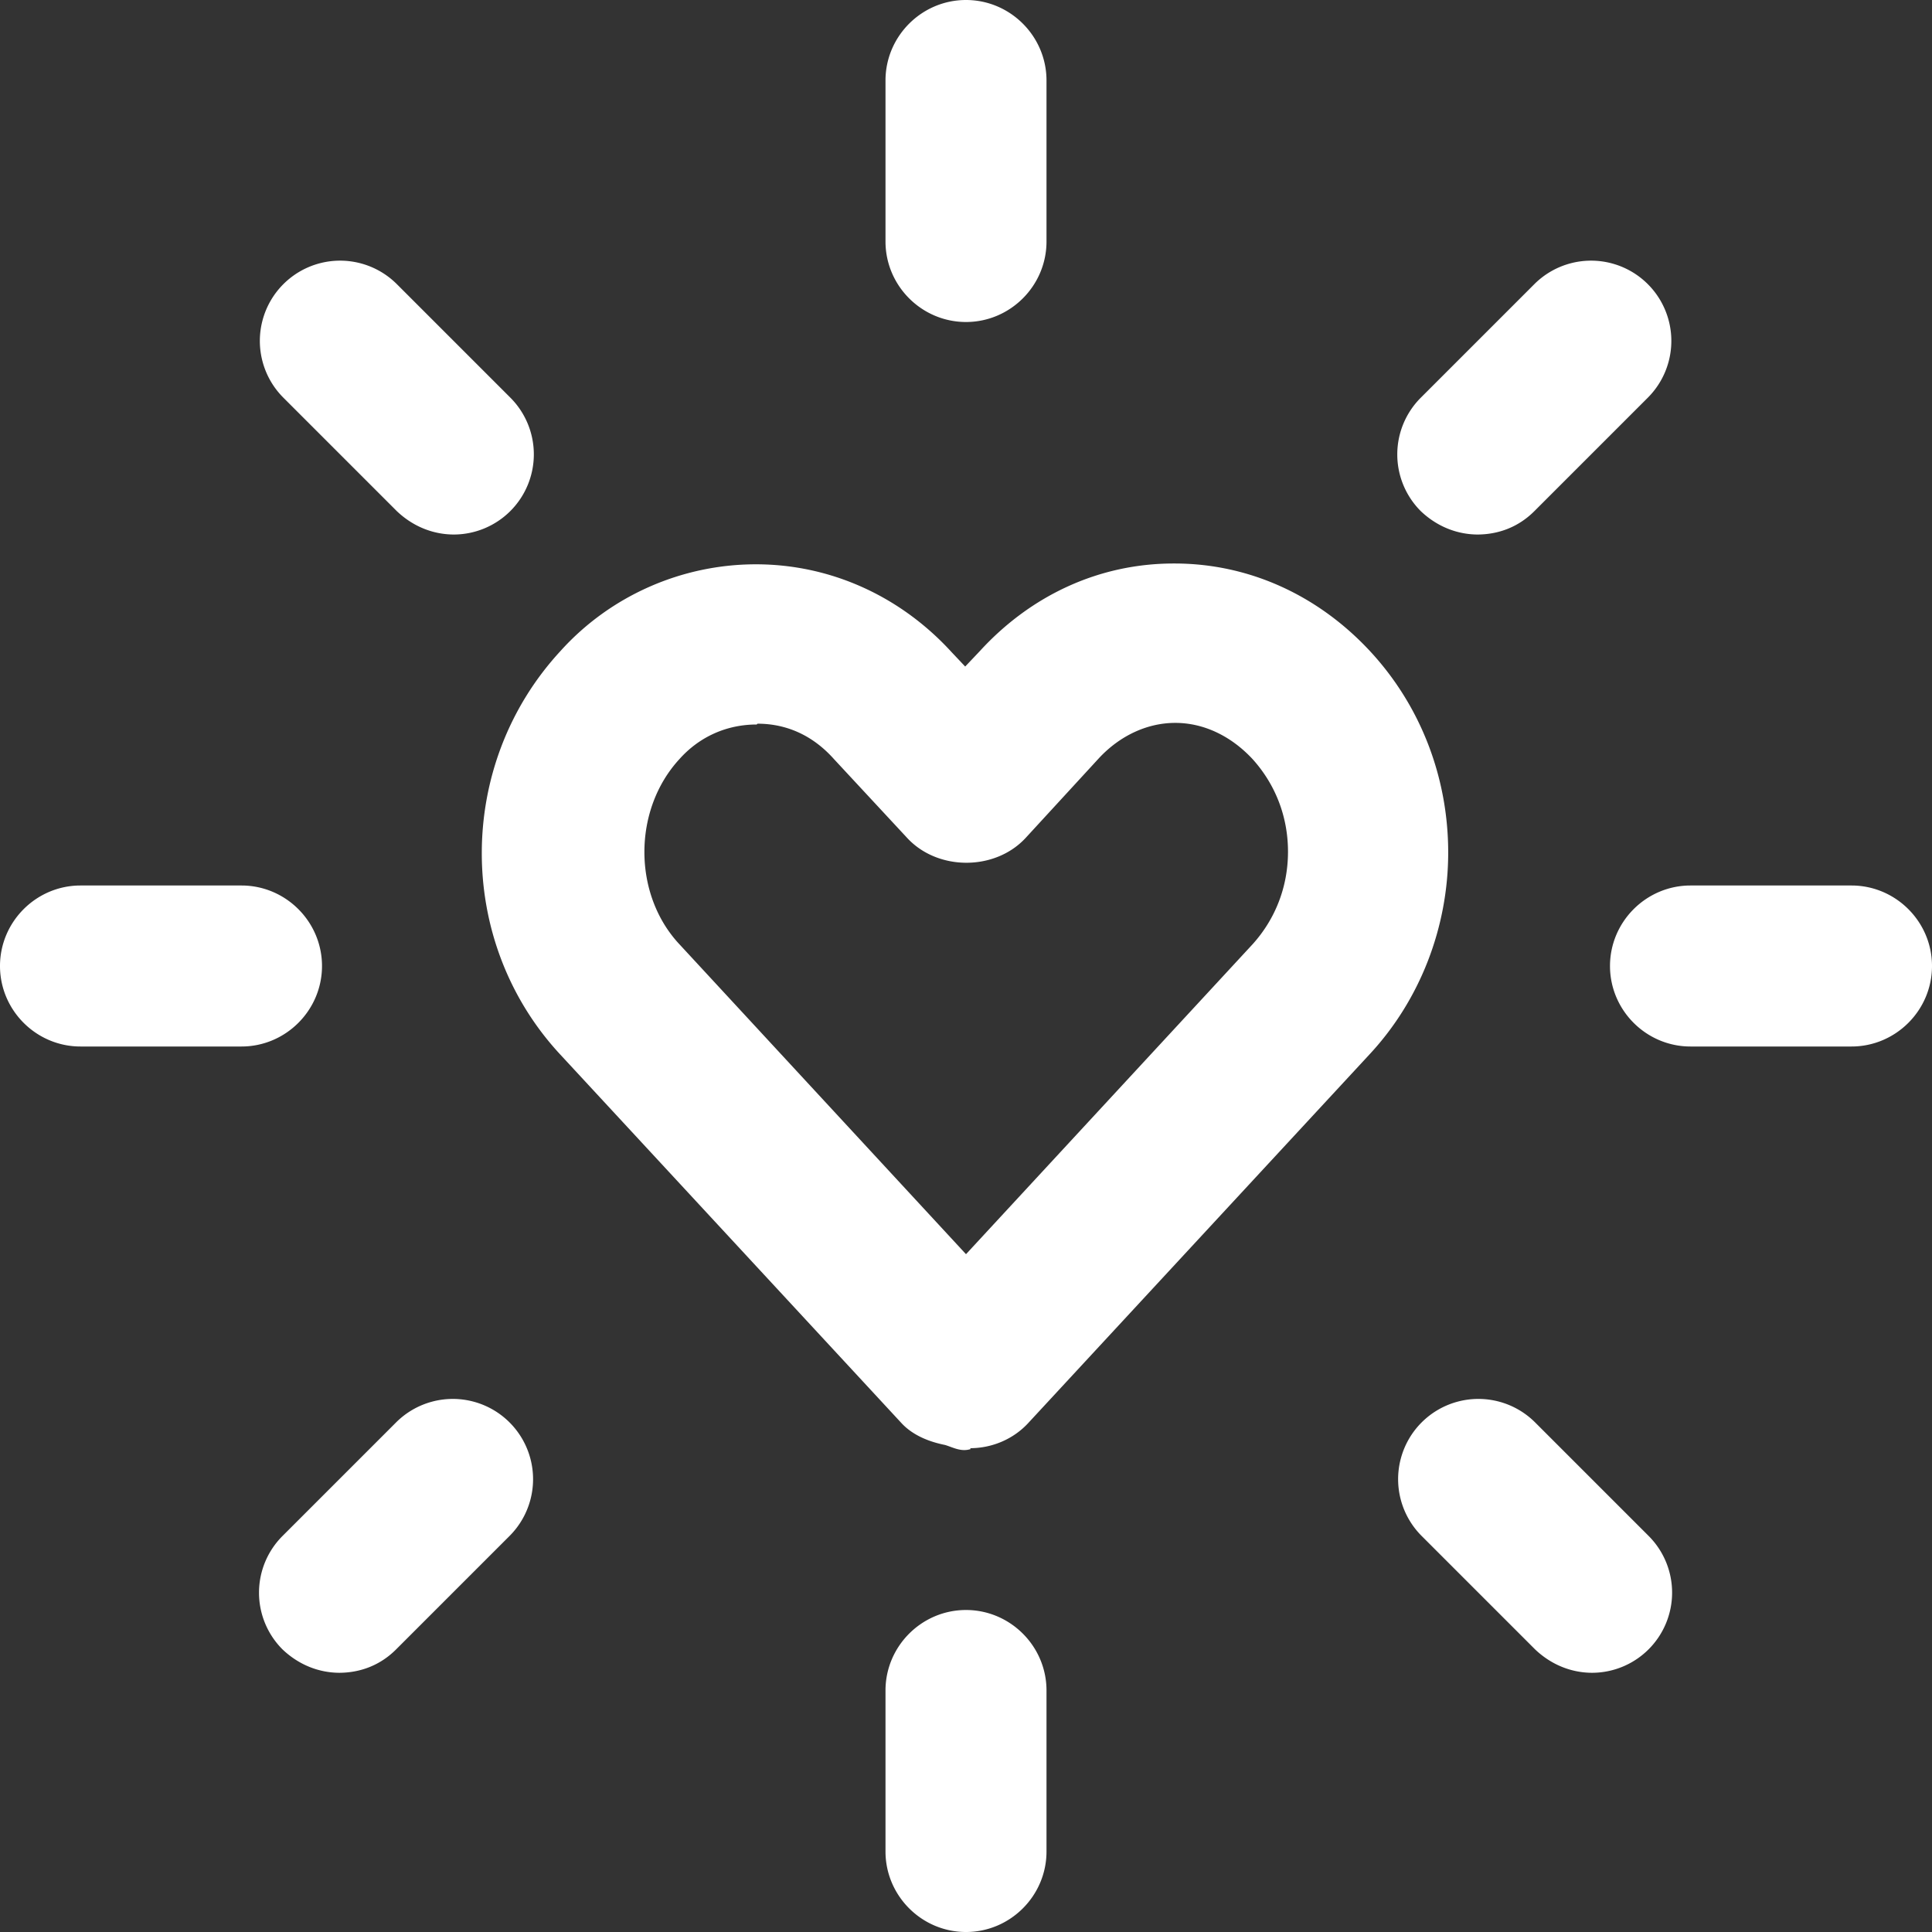 <svg xmlns="http://www.w3.org/2000/svg" version="1.1" xmlns:xlink="http://www.w3.org/1999/xlink" width="512" height="512" x="0" y="0" viewBox="0 0 24 24" style="enable-background:new 0 0 512 512" xml:space="preserve"><rect x="0" y="0" width="24" height="24" fill="#333333" stroke="none"/><g><path d="M12 4c-.55 0-1-.45-1-1V1c0-.55.45-1 1-1s1 .45 1 1v2c0 .55-.45 1-1 1zM12 24c-.55 0-1-.45-1-1v-2c0-.55.45-1 1-1s1 .45 1 1v2c0 .55-.45 1-1 1zM18.36 6.64c-.26 0-.51-.1-.71-.29a.996.996 0 0 1 0-1.41l1.41-1.41a.996.996 0 1 1 1.41 1.41l-1.41 1.41c-.2.2-.45.29-.71.29zM4.22 20.78c-.26 0-.51-.1-.71-.29a.996.996 0 0 1 0-1.41l1.41-1.41a.996.996 0 1 1 1.41 1.41l-1.41 1.41c-.2.2-.45.29-.71.29zM23 13h-2c-.55 0-1-.45-1-1s.45-1 1-1h2c.55 0 1 .45 1 1s-.45 1-1 1zM3 13H1c-.55 0-1-.45-1-1s.45-1 1-1h2c.55 0 1 .45 1 1s-.45 1-1 1zM19.78 20.78c-.26 0-.51-.1-.71-.29l-1.41-1.41a.996.996 0 1 1 1.41-1.41l1.41 1.41a.996.996 0 0 1-.71 1.7zM5.64 6.64c-.26 0-.51-.1-.71-.29L3.52 4.94a.996.996 0 1 1 1.41-1.41l1.41 1.41a.996.996 0 0 1-.71 1.7zM12.06 18c-.12.04-.22-.02-.32-.05-.2-.04-.4-.12-.54-.27L6.96 13.1c-1.3-1.4-1.3-3.6 0-5.01.62-.69 1.51-1.08 2.43-1.08s1.79.39 2.43 1.09l.17.18.18-.19c.64-.7 1.49-1.09 2.41-1.09h.01c.92 0 1.78.39 2.43 1.09.63.68.97 1.57.97 2.5s-.35 1.83-.97 2.5l-4.24 4.58c-.19.21-.46.32-.73.32zM9.4 9c-.37 0-.71.15-.96.43-.58.63-.58 1.68 0 2.3L12 15.58l3.56-3.85c.28-.31.44-.71.44-1.15s-.16-.84-.44-1.15c-.27-.29-.61-.45-.96-.45s-.69.16-.95.44l-.91.99c-.38.41-1.09.41-1.47 0l-.91-.98c-.33-.37-.7-.44-.95-.44z" fill="#ffffff" opacity="1" data-original="#000000"></path></g></svg>